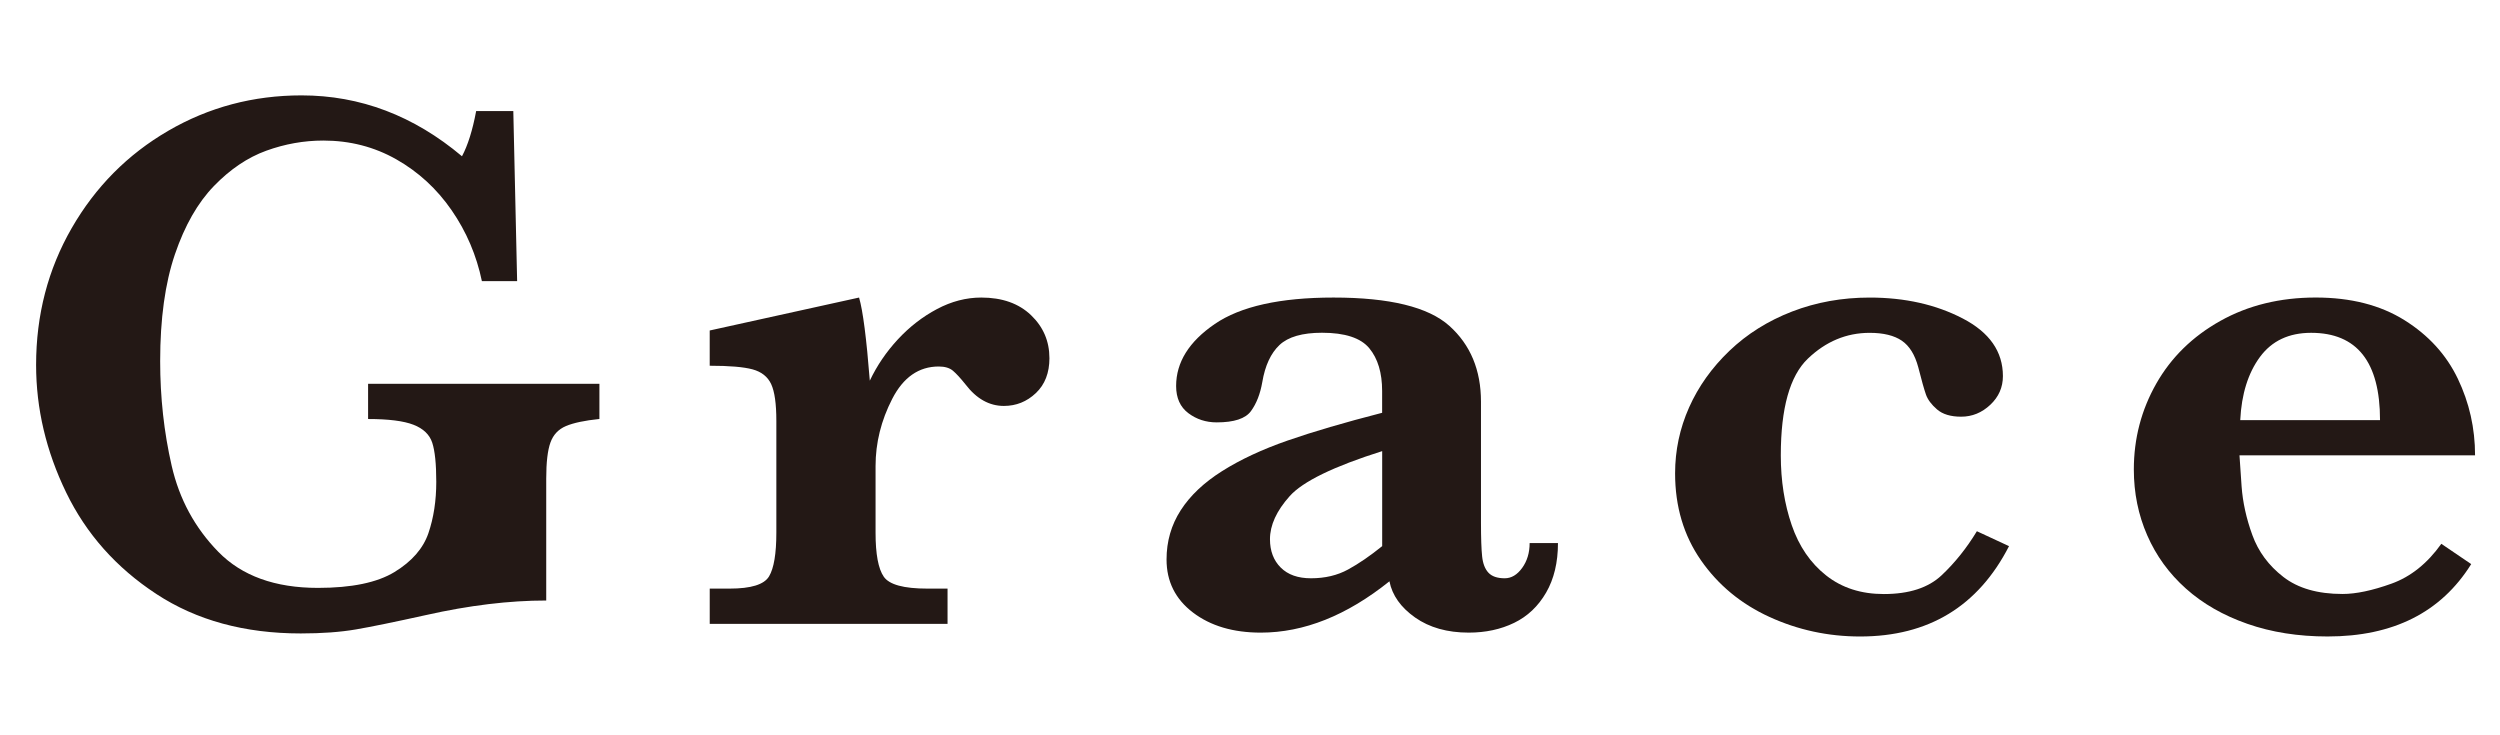 <?xml version="1.0" encoding="UTF-8"?><svg id="_レイヤー_1" xmlns="http://www.w3.org/2000/svg" width="102" height="30" viewBox="0 0 102 30"><defs><style>.cls-1{fill:#231815;}</style></defs><path class="cls-1" d="M24.458,17.094c-.604.062-1.06.159-1.367.289-.308.131-.519.354-.633.672-.115.318-.172.811-.172,1.477v4.969c-1.511,0-3.146.198-4.906.594-1.271.281-2.224.477-2.859.586-.636.109-1.386.164-2.25.164-2.292,0-4.255-.536-5.891-1.609-1.636-1.072-2.862-2.453-3.68-4.141-.818-1.688-1.227-3.422-1.227-5.203,0-2.041.484-3.903,1.453-5.586.969-1.682,2.281-3.005,3.938-3.969,1.656-.963,3.469-1.445,5.438-1.445,2.396,0,4.578.828,6.547,2.484.239-.447.432-1.062.578-1.844h1.516l.156,6.938h-1.438c-.219-1.052-.63-2.016-1.234-2.891-.604-.875-1.357-1.567-2.258-2.078-.901-.51-1.894-.766-2.977-.766-.792,0-1.568.139-2.328.414-.761.276-1.472.756-2.133,1.438-.662.683-1.193,1.612-1.594,2.789-.401,1.178-.602,2.631-.602,4.359,0,1.479.156,2.901.469,4.266.312,1.365.948,2.537,1.906,3.516.958.979,2.312,1.469,4.062,1.469,1.375,0,2.417-.216,3.125-.648.708-.432,1.169-.961,1.383-1.586.213-.625.32-1.322.32-2.094,0-.729-.055-1.26-.164-1.594-.109-.333-.365-.578-.766-.734-.401-.156-1.019-.234-1.852-.234v-1.438h9.438v1.438Z"/><path class="cls-1" d="M42.817,14.609c0,.604-.185,1.081-.555,1.43-.37.35-.805.523-1.305.523-.594,0-1.115-.291-1.562-.875-.208-.26-.38-.447-.516-.562-.136-.114-.328-.172-.578-.172-.812,0-1.445.44-1.898,1.32-.453.881-.68,1.795-.68,2.742v2.719c0,.875.112,1.475.336,1.797.224.323.815.484,1.773.484h.828v1.438h-9.703v-1.438h.812c.875,0,1.411-.166,1.609-.5.198-.333.297-.927.297-1.781v-4.562c0-.697-.07-1.197-.211-1.5-.141-.302-.394-.502-.758-.602-.365-.099-.948-.148-1.75-.148v-1.438l6.094-1.344c.156.531.302,1.662.438,3.391.292-.614.674-1.177,1.148-1.688.474-.51,1.005-.922,1.594-1.234.588-.312,1.19-.469,1.805-.469.854,0,1.531.24,2.031.719.5.479.75,1.062.75,1.75Z"/><path class="cls-1" d="M63.565,22.156c0,.792-.162,1.467-.484,2.023-.323.558-.758.969-1.305,1.234s-1.164.398-1.852.398c-.875,0-1.604-.206-2.188-.617-.583-.411-.933-.903-1.047-1.477-1.74,1.396-3.49,2.094-5.25,2.094-1.125,0-2.047-.273-2.766-.82s-1.078-1.268-1.078-2.164c0-.739.192-1.408.578-2.008.385-.599.95-1.133,1.695-1.602.745-.469,1.633-.883,2.664-1.242s2.317-.736,3.859-1.133v-.891c0-.739-.175-1.32-.523-1.742-.349-.422-.992-.633-1.93-.633-.802,0-1.38.167-1.734.5-.354.334-.589.839-.703,1.516-.083.479-.237.873-.461,1.18-.224.308-.69.461-1.398.461-.438,0-.823-.125-1.156-.375-.333-.25-.5-.619-.5-1.109,0-.969.526-1.812,1.578-2.531,1.052-.719,2.667-1.078,4.844-1.078,2.292,0,3.867.386,4.727,1.156.859.771,1.289,1.803,1.289,3.094v4.938c0,.625.016,1.084.047,1.375.031.292.117.514.258.664.141.151.362.227.664.227.271,0,.508-.141.711-.422s.305-.619.305-1.016h1.156ZM56.393,22.281v-3.875c-1.979.625-3.237,1.237-3.773,1.836-.537.6-.805,1.186-.805,1.758,0,.479.146.865.438,1.156.292.292.703.438,1.234.438.573,0,1.078-.119,1.516-.359.438-.239.901-.557,1.391-.953Z"/><path class="cls-1" d="M81.969,22.281c-1.261,2.459-3.287,3.688-6.078,3.688-1.302,0-2.534-.266-3.695-.797-1.162-.531-2.094-1.302-2.797-2.312-.703-1.01-1.055-2.192-1.055-3.547,0-.938.19-1.833.57-2.688.38-.854.93-1.625,1.648-2.312s1.57-1.221,2.555-1.602c.984-.38,2.039-.57,3.164-.57,1.438,0,2.703.284,3.797.852,1.094.568,1.641,1.352,1.641,2.352,0,.459-.172.85-.516,1.172-.344.323-.74.484-1.188.484-.427,0-.755-.099-.984-.297-.229-.197-.38-.4-.453-.609-.073-.208-.177-.578-.312-1.109-.136-.51-.359-.872-.672-1.086-.312-.213-.75-.32-1.312-.32-.948,0-1.789.352-2.523,1.055s-1.102,2.019-1.102,3.945c0,1.031.148,1.979.445,2.844.297.865.766,1.55,1.406,2.055.641.506,1.424.758,2.352.758,1.031,0,1.817-.255,2.359-.766.542-.51,1.021-1.109,1.438-1.797l1.312.609Z"/><path class="cls-1" d="M100.98,18.578h-9.609c.01.198.039.62.086,1.266.047.646.192,1.308.438,1.984.245.678.667,1.248,1.266,1.711.599.464,1.403.695,2.414.695.552,0,1.219-.141,2-.422s1.458-.822,2.031-1.625l1.219.828c-1.229,1.969-3.183,2.953-5.859,2.953-1.198,0-2.289-.172-3.273-.516s-1.82-.822-2.508-1.438c-.688-.614-1.214-1.338-1.578-2.172-.365-.833-.547-1.729-.547-2.688,0-1.26.305-2.427.914-3.5.609-1.072,1.481-1.927,2.617-2.562,1.135-.635,2.432-.953,3.891-.953,1.427,0,2.633.308,3.617.922.984.615,1.711,1.412,2.18,2.391.469.979.703,2.021.703,3.125ZM97.105,17.141c0-2.375-.938-3.562-2.812-3.562-.906,0-1.602.328-2.086.984s-.753,1.516-.805,2.578h5.703Z"/></svg>